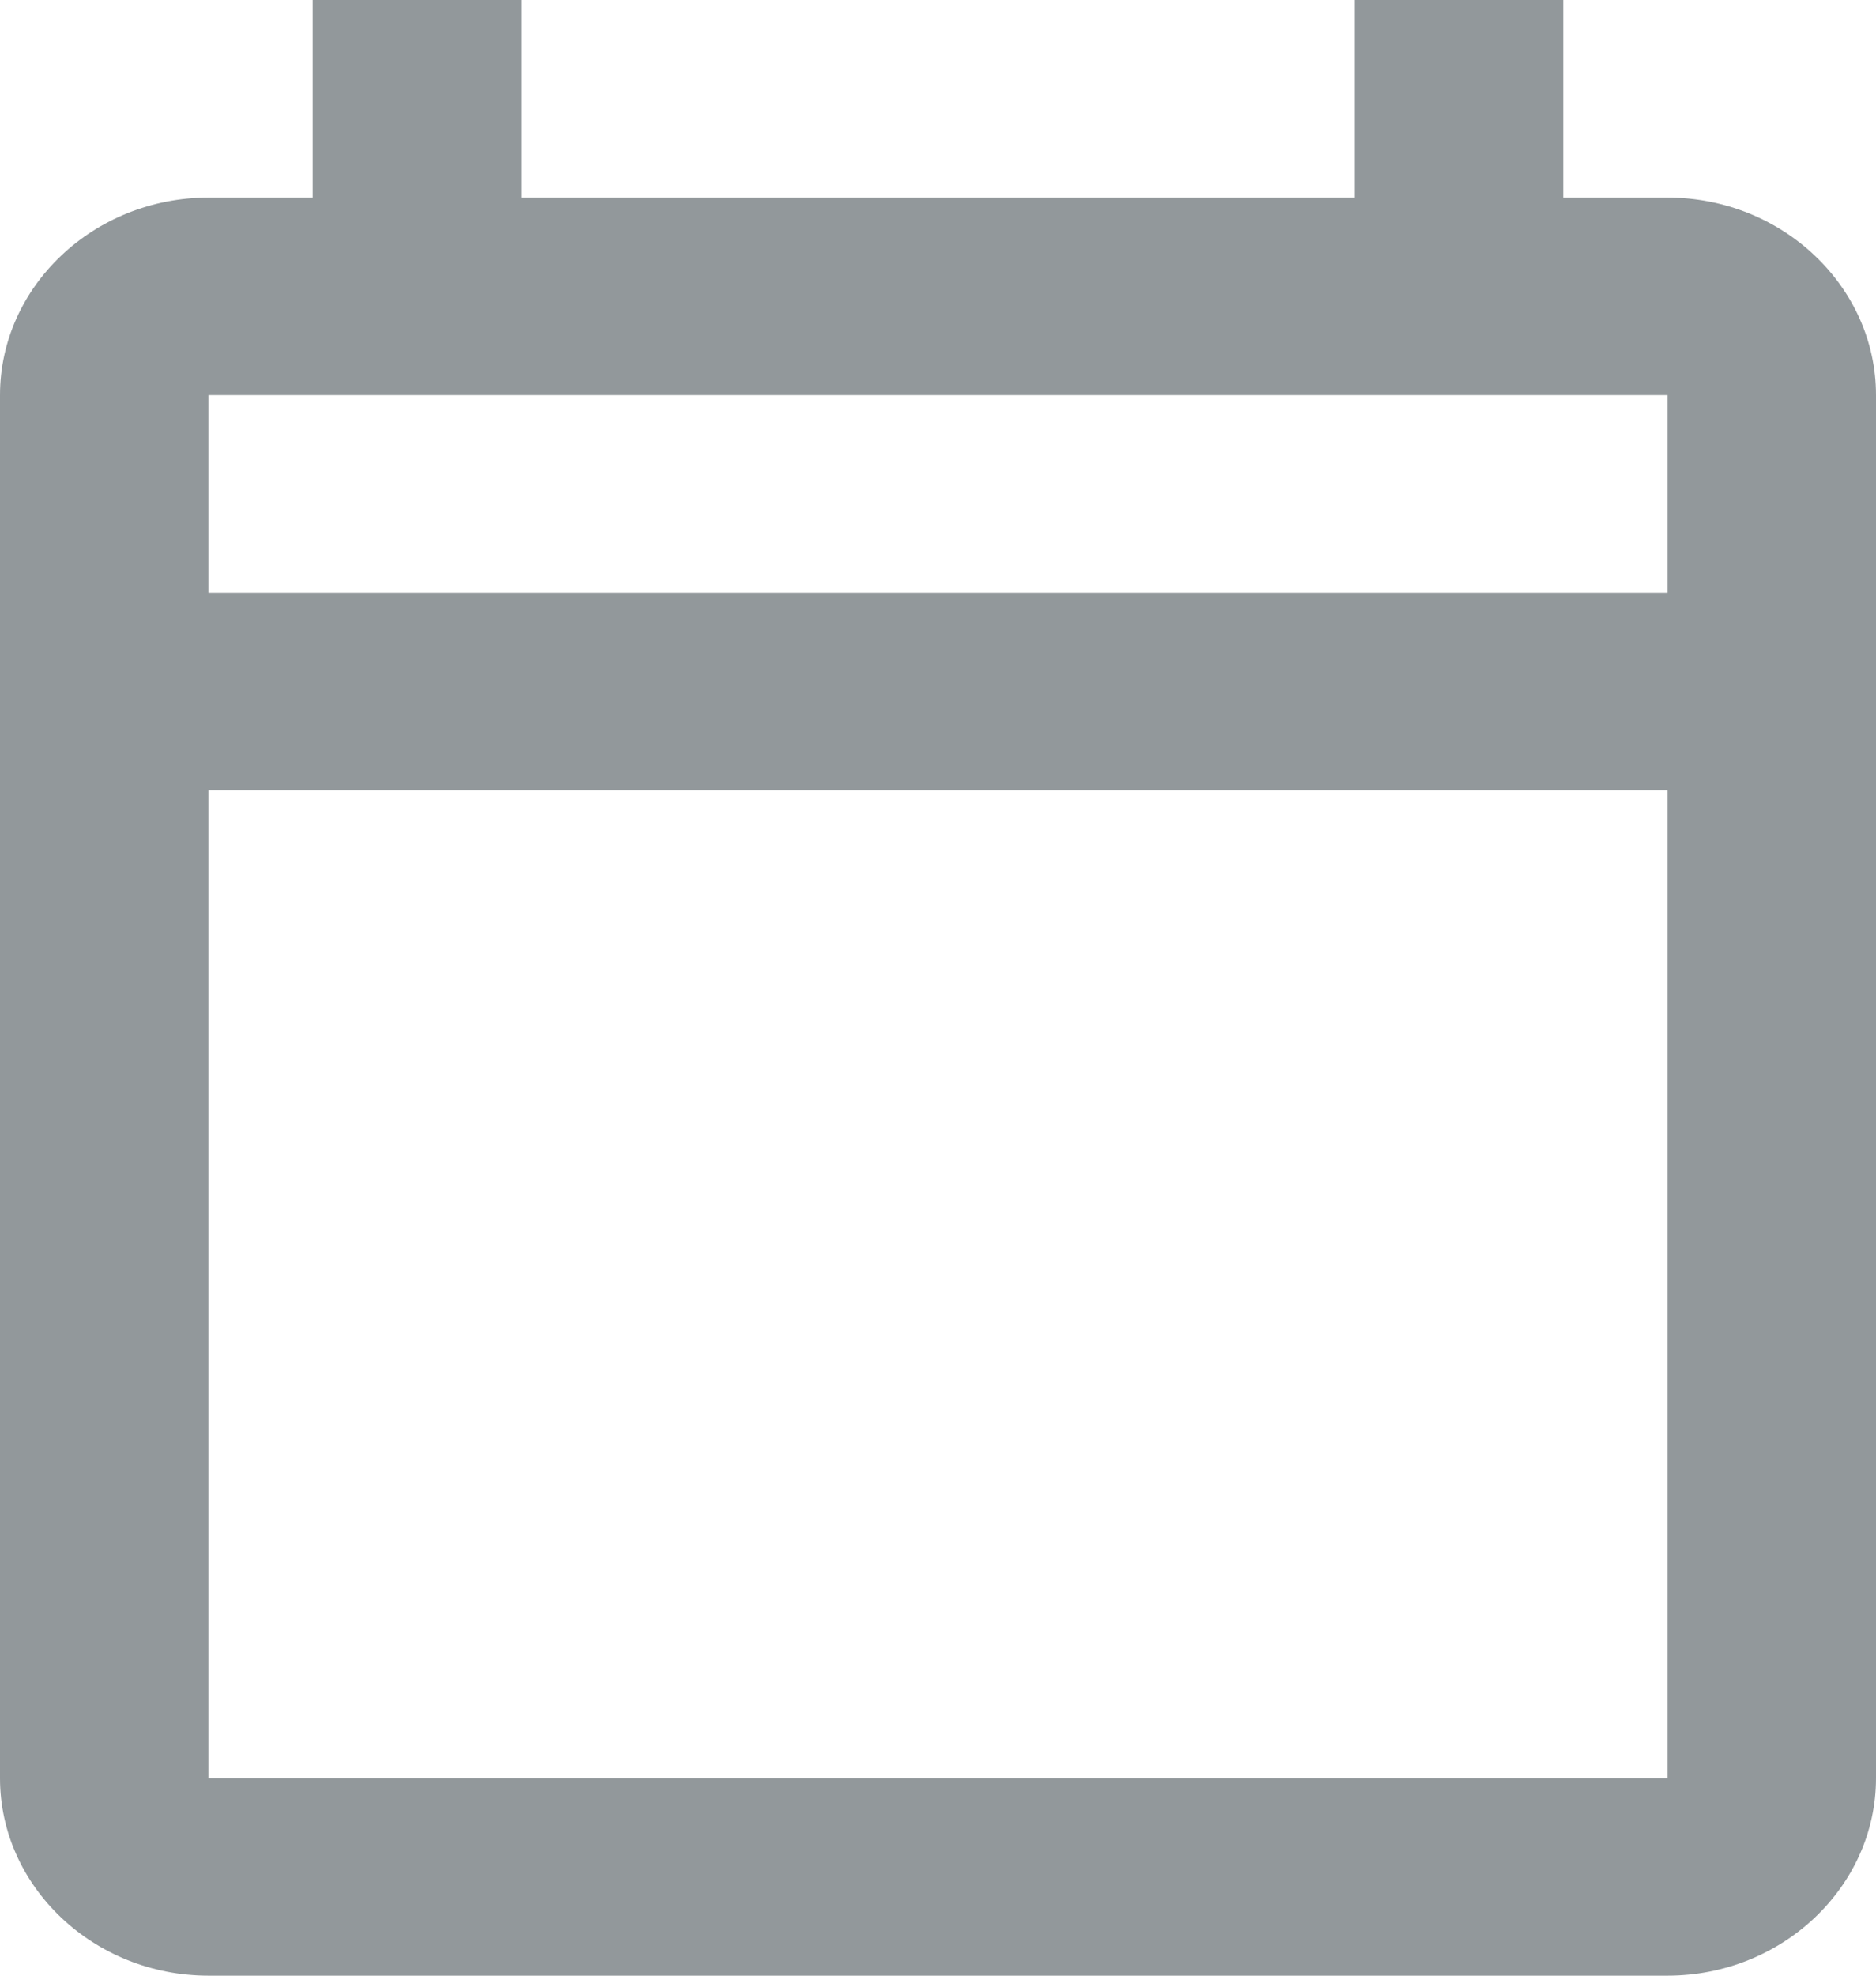 <svg width="19" height="20" viewBox="0 0 19 20" fill="none" xmlns="http://www.w3.org/2000/svg">
<path d="M3.167 0V2H2.111C0.95 2 0 2.9 0 4V18C0 19.1 0.95 20 2.111 20H16.889C18.05 20 19 19.1 19 18V4C19 2.9 18.05 2 16.889 2H15.833V0H13.722V2H5.278V0H3.167ZM2.111 4H3.167H5.278H13.722H15.833H16.889V6H2.111V4ZM2.111 8H16.889V18H2.111V8Z" fill="#92989B"/>
</svg>
